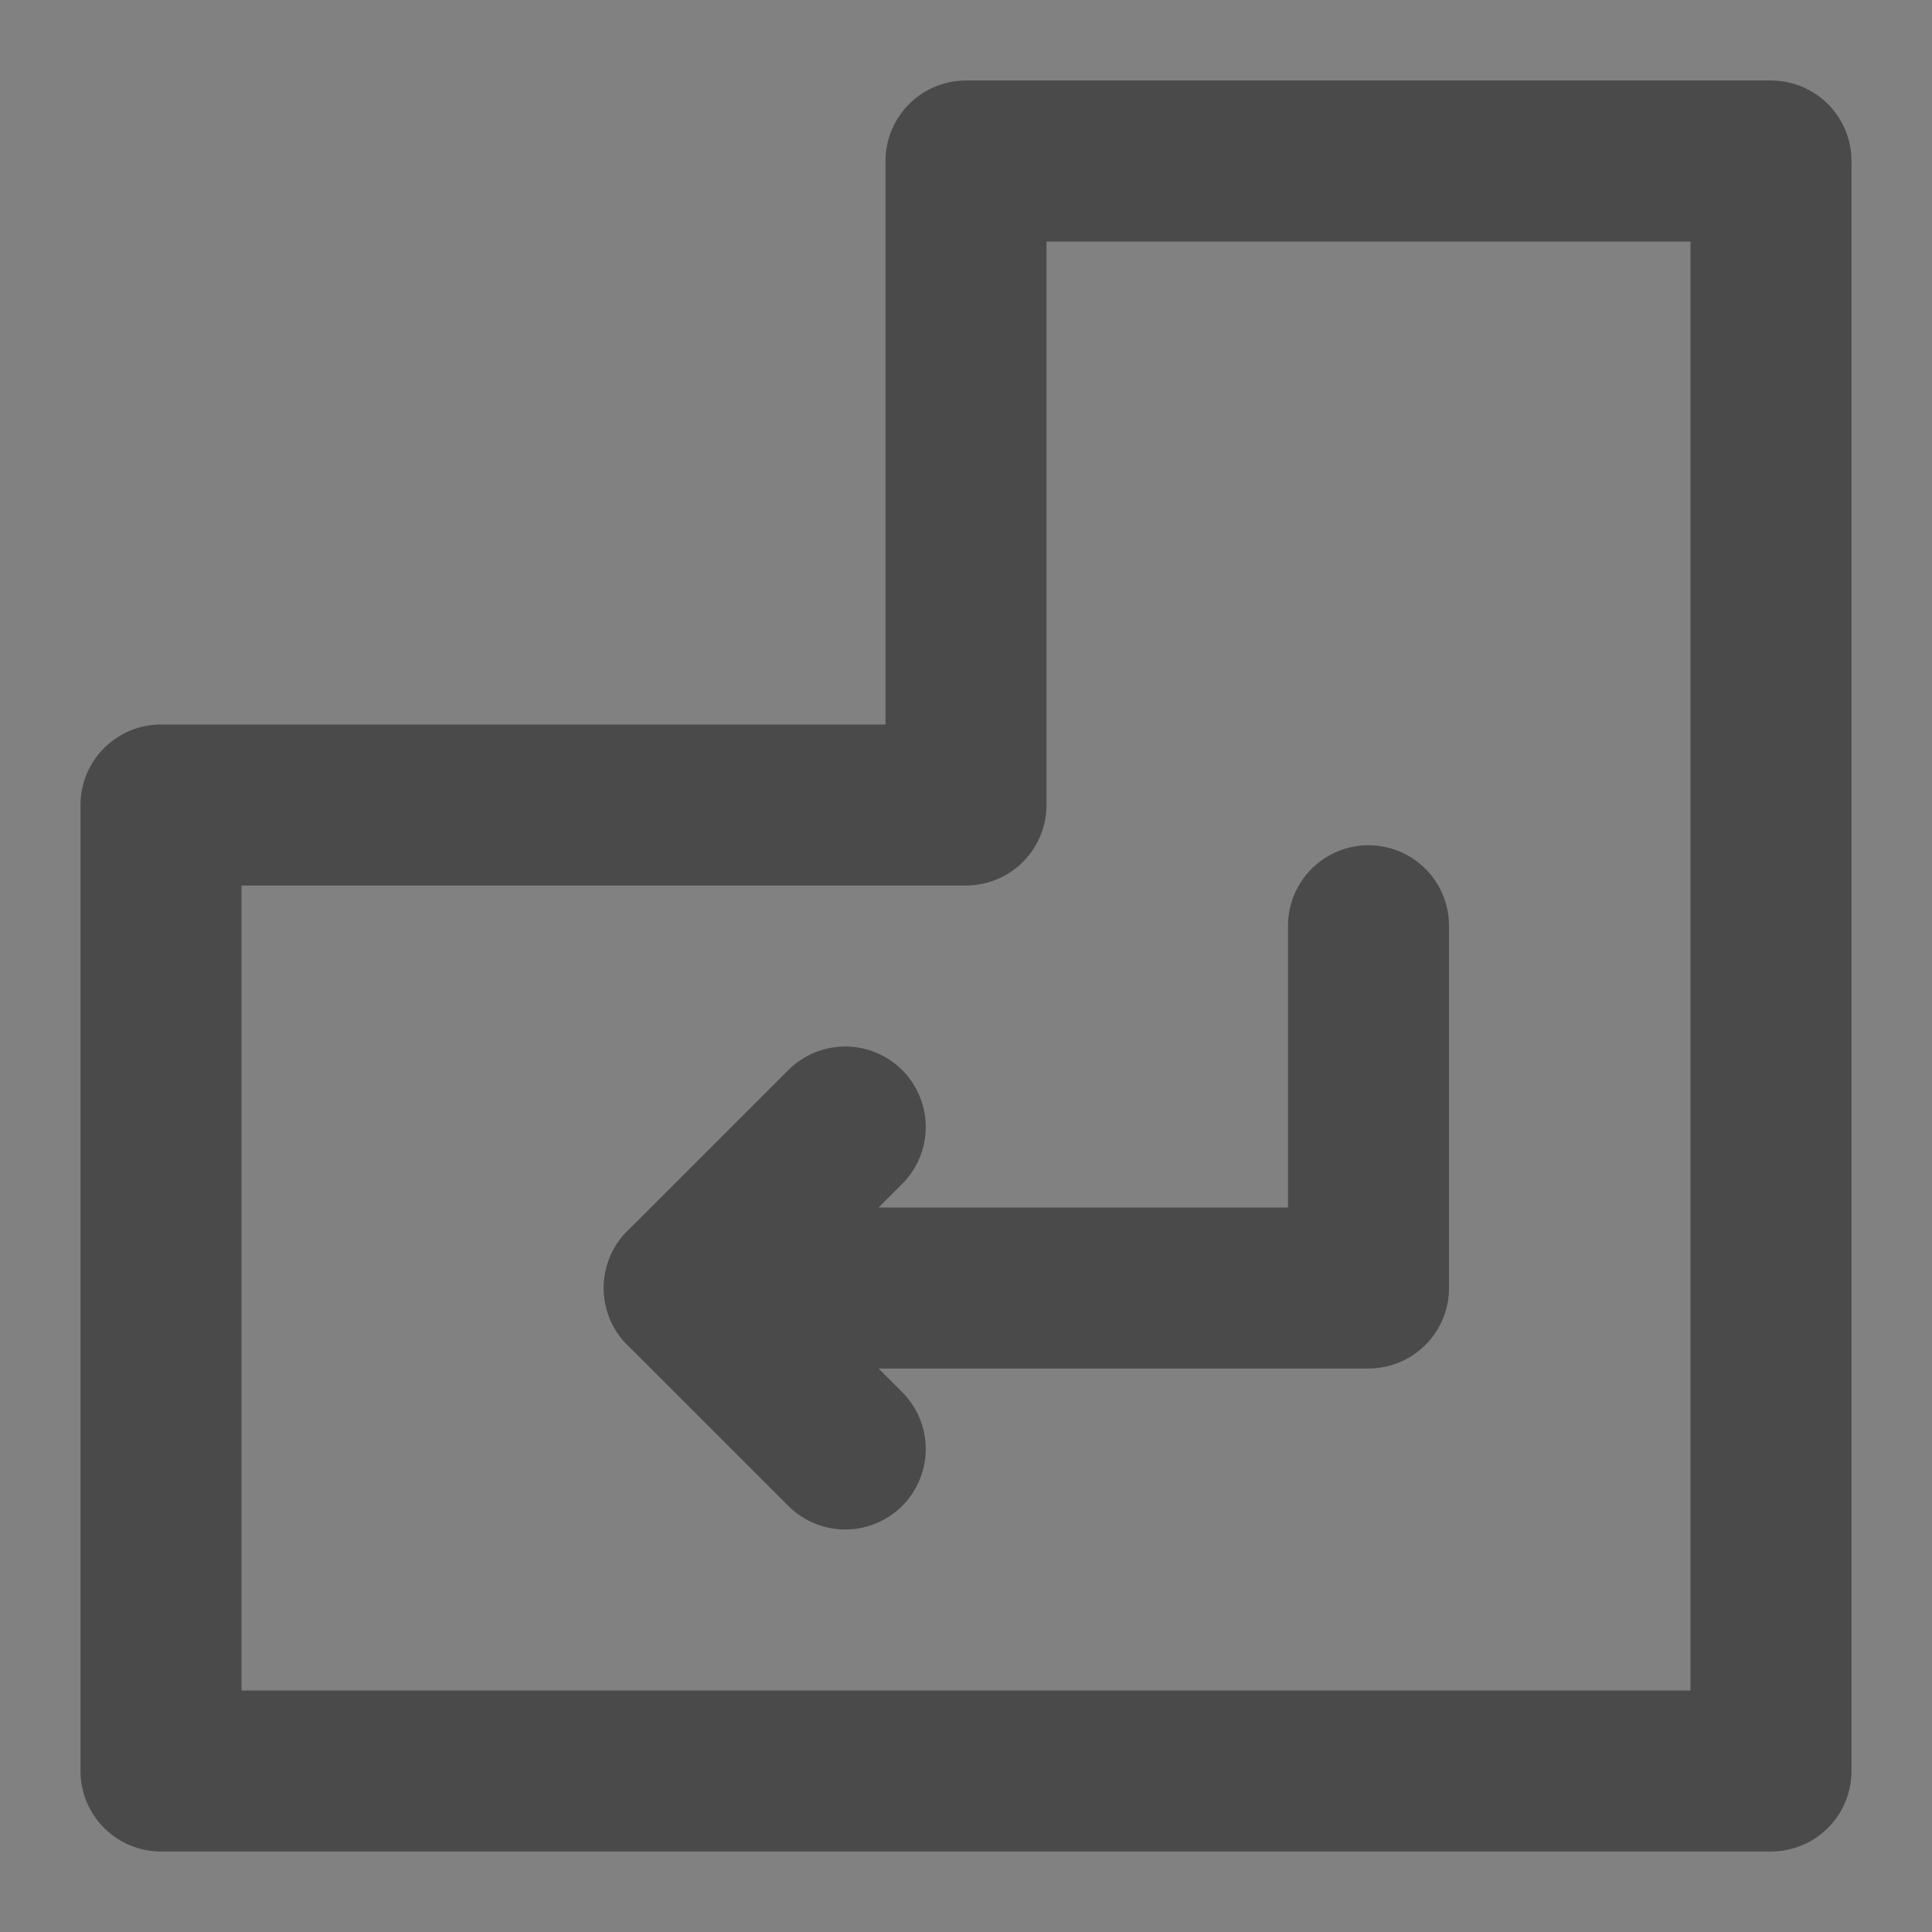 <?xml version="1.0" encoding="UTF-8"?><svg width="24" height="24" viewBox="0 0 48 48" fill="none" xmlns="http://www.w3.org/2000/svg"><rect x="0" y="0" width="48" height="48" fill="#808080" stroke="none"/><rect width="48" height="48" fill="white" fill-opacity="0.01"/><path d="M44 44V4H24V20H4V44H44Z" fill="none" stroke="#4a4a4a" stroke-width="4" stroke-linecap="round" stroke-linejoin="round"/><path d="M21 28L17 32L21 36" stroke="#4a4a4a" stroke-width="4" stroke-linecap="round" stroke-linejoin="round"/><path d="M34 23V32H17" stroke="#4a4a4a" stroke-width="4" stroke-linecap="round" stroke-linejoin="round"/></svg>